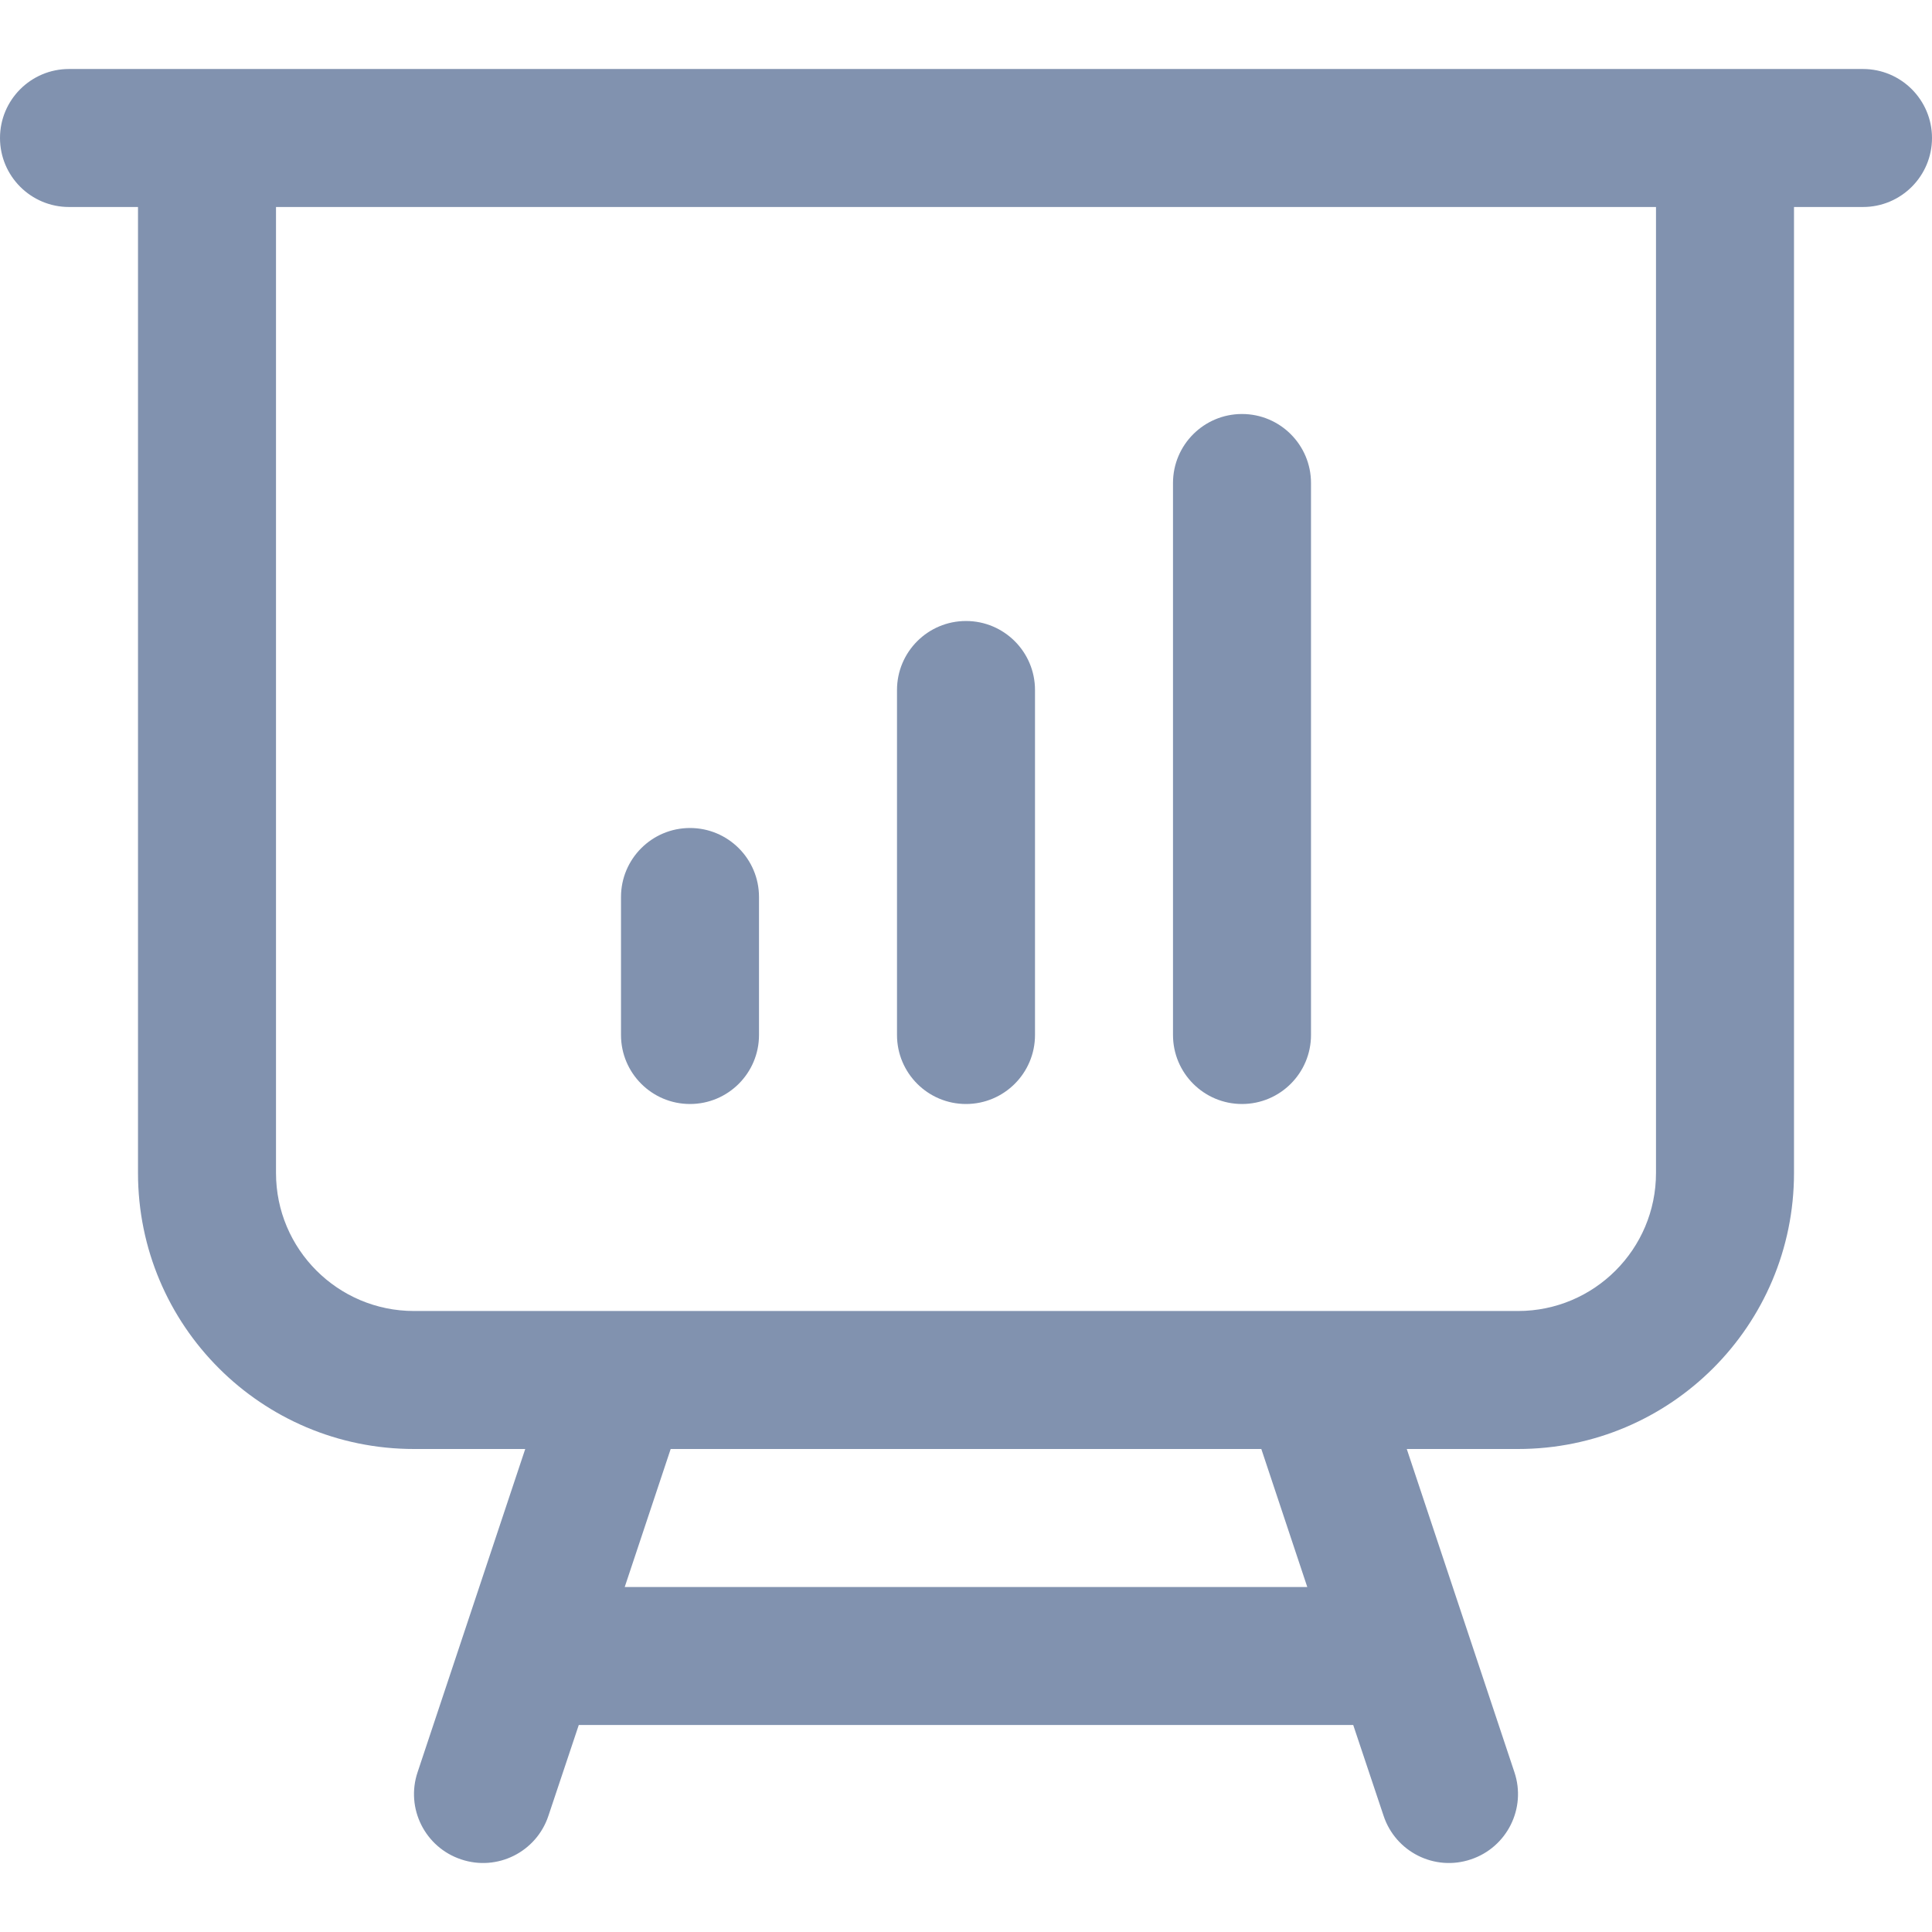 <svg width="14" height="14" viewBox="0 0 14 14" fill="none" xmlns="http://www.w3.org/2000/svg">
<path fill-rule="evenodd" clip-rule="evenodd" d="M0 1C0 0.724 0.224 0.5 0.5 0.5H13.5C13.776 0.5 14 0.724 14 1C14 1.276 13.776 1.5 13.5 1.5H13V8.5C13 9.605 12.105 10.5 11 10.5H10.194L10.974 12.842C11.062 13.104 10.92 13.387 10.658 13.474C10.396 13.562 10.113 13.42 10.026 13.158L9.806 12.5H4.194L3.974 13.158C3.887 13.42 3.604 13.562 3.342 13.474C3.08 13.387 2.938 13.104 3.026 12.842L3.806 10.5H3C1.895 10.5 1 9.605 1 8.5V1.5H0.5C0.224 1.5 0 1.276 0 1ZM2 1.5V8.5C2 9.052 2.448 9.5 3 9.5H11C11.552 9.5 12 9.052 12 8.5V1.5H2ZM4.86 10.5L4.527 11.5H9.473L9.14 10.5H4.86ZM9 3C9.276 3 9.5 3.224 9.5 3.5V7.5C9.5 7.776 9.276 8 9 8C8.724 8 8.5 7.776 8.5 7.5V3.5C8.5 3.224 8.724 3 9 3ZM7 4.5C7.276 4.5 7.5 4.724 7.5 5V7.5C7.5 7.776 7.276 8 7 8C6.724 8 6.5 7.776 6.5 7.5V5C6.5 4.724 6.724 4.5 7 4.5ZM5 6C5.276 6 5.5 6.224 5.5 6.5V7.5C5.5 7.776 5.276 8 5 8C4.724 8 4.5 7.776 4.5 7.5V6.5C4.5 6.224 4.724 6 5 6Z" fill="#8192AF"/>
</svg>
